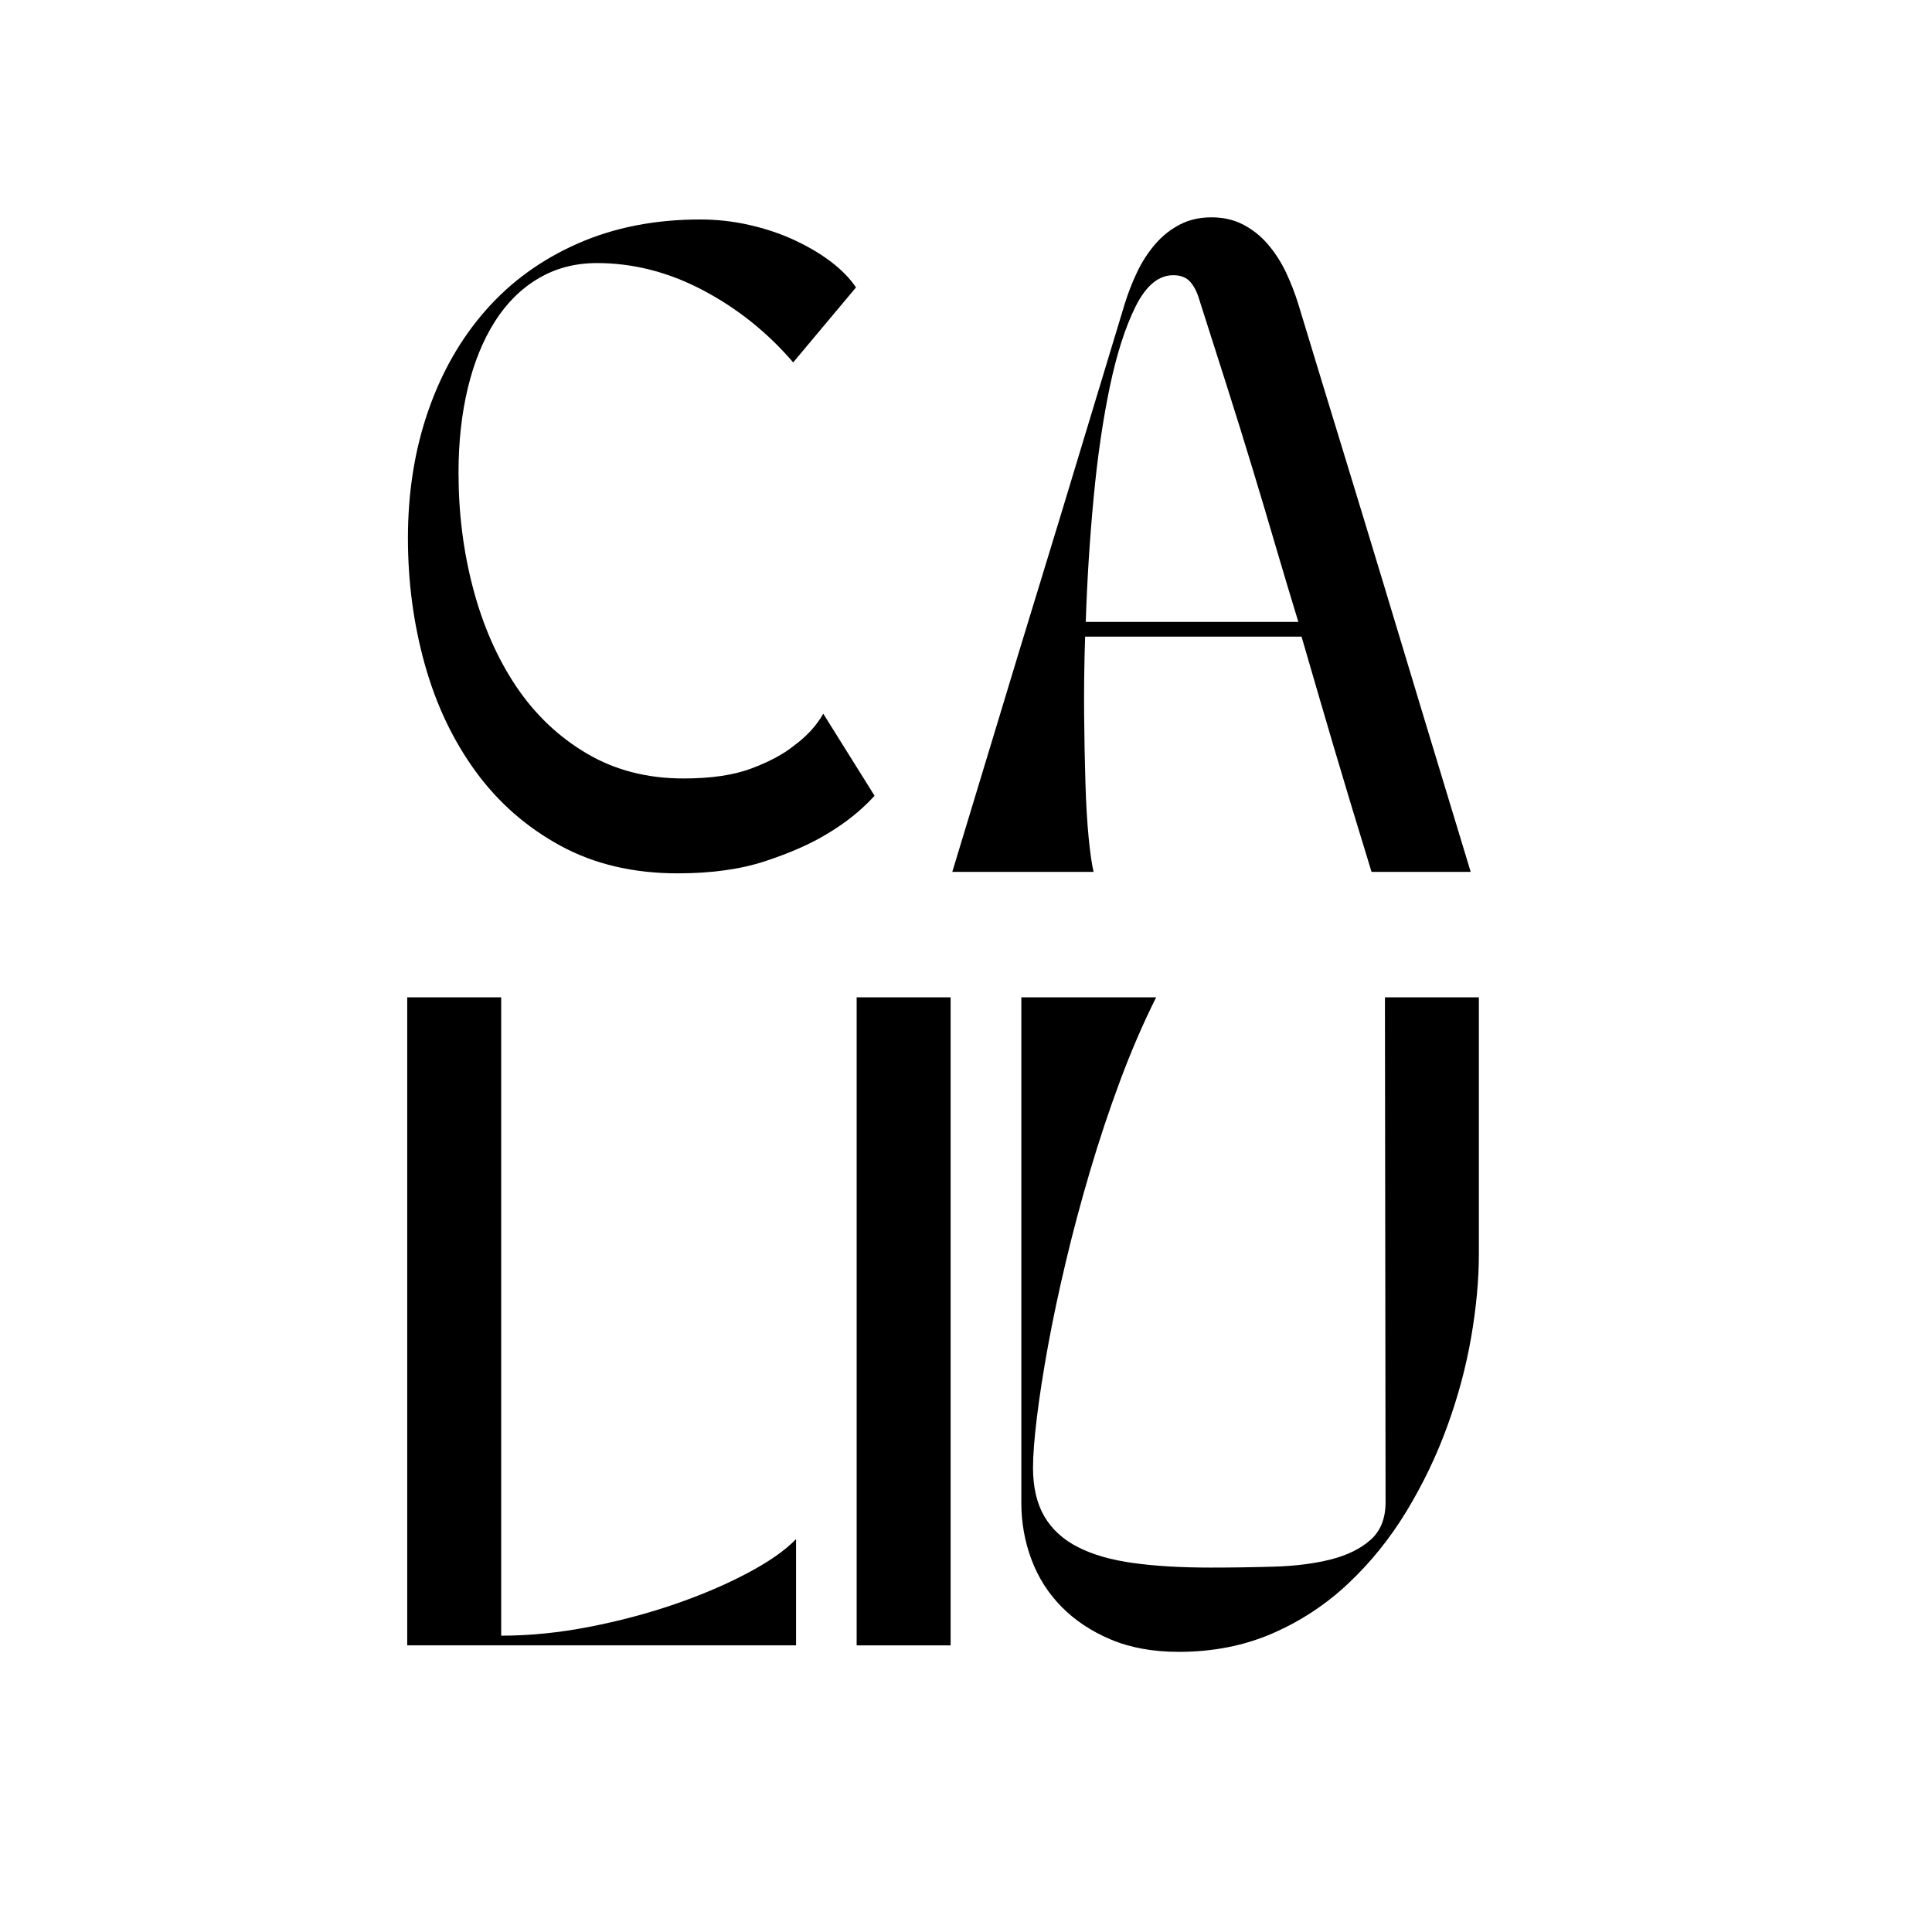 <?xml version="1.0" encoding="utf-8"?>
<!-- Generator: Adobe Illustrator 27.7.0, SVG Export Plug-In . SVG Version: 6.00 Build 0)  -->
<svg version="1.1" id="Capa_1" xmlns="http://www.w3.org/2000/svg" xmlns:xlink="http://www.w3.org/1999/xlink" x="0px" y="0px"
	 viewBox="0 0 1200 1200" style="enable-background:new 0 0 1200 1200;" xml:space="preserve">
<g>
	<g>
		<path d="M434.91,136.32c10.34,0,20.51,1.13,30.46,3.4c9.95,2.24,19.25,5.35,27.87,9.33s16.27,8.52,22.91,13.54
			c6.61,5.05,11.79,10.37,15.52,15.94l-39.01,46.56c-15.94-18.57-34.61-33.5-55.96-44.78s-43.32-16.91-65.91-16.91
			c-13.51,0-25.66,3.18-36.42,9.56c-10.76,6.35-19.77,15.33-27.06,26.86c-7.32,11.54-12.9,25.27-16.75,41.22
			c-3.82,15.91-5.77,33.44-5.77,52.56c0,25.21,3.05,49.32,9.17,72.26c6.09,22.97,15,43.13,26.67,60.53
			c11.7,17.4,26.28,31.27,43.81,41.61c17.53,10.37,37.56,15.52,60.11,15.52c17.01,0,31.01-2.04,42.03-6.16
			c11.02-4.12,19.83-8.81,26.47-14.13c7.97-5.86,14.06-12.48,18.31-19.93l31.85,50.97c-8.23,9.04-18.18,16.98-29.84,23.88
			c-10.11,6.12-22.78,11.7-38.04,16.72c-15.26,5.05-33.38,7.58-54.34,7.58c-27.61,0-51.91-5.7-72.87-17.14
			c-20.96-11.41-38.49-26.73-52.56-45.98s-24.63-41.41-31.66-66.49c-7.03-25.08-10.53-51.29-10.53-78.64
			c0-28.39,4.18-54.66,12.54-78.84c8.36-24.14,20.28-45.04,35.84-62.7c15.52-17.66,34.54-31.46,57.13-41.41
			C381.41,141.31,406.75,136.32,434.91,136.32z"/>
	</g>
	<g>
		<path d="M591.48,541.54c10.45-34.36,19.98-65.74,28.56-94.18c8.58-28.47,17.03-56.21,25.35-83.33
			c8.32-27.09,16.71-54.67,25.16-82.71s17.79-58.83,27.97-92.37c2.16-6.98,4.78-13.69,7.86-20.15c3.08-6.42,6.85-12.19,11.27-17.3
			c4.42-5.11,9.53-9.11,15.3-12.09c5.77-2.95,12.28-4.42,19.52-4.42s13.76,1.47,19.52,4.42c5.77,2.98,10.88,6.98,15.3,12.09
			c4.42,5.11,8.19,10.88,11.27,17.3c3.08,6.45,5.7,13.17,7.86,20.15c10.19,33.54,19.56,64.33,28.17,92.37
			c8.58,28.04,16.97,55.62,25.16,82.71c8.19,27.12,16.54,54.87,25.16,83.33c8.58,28.43,18.11,59.81,28.56,94.18h-61.58
			c-8.58-27.91-16.38-53.66-23.36-77.27c-6.98-23.62-13.66-46.55-20.11-68.85H673.99c-0.56,16.64-0.75,32.76-0.62,48.32
			c0.13,15.56,0.43,29.84,0.82,42.88c0.39,13,1.08,24.27,2,33.8c0.95,9.53,1.97,16.57,3.05,21.13H591.48z M806.43,386.28
			c-4.85-15.82-9.53-31.51-14.12-47.1c-4.55-15.56-9.3-31.51-14.28-47.89c-4.95-16.35-10.19-33.22-15.69-50.51
			s-11.33-35.61-17.52-54.93c-1.34-4.55-3.21-8.19-5.63-10.88c-2.39-2.69-5.9-4.03-10.45-4.03c-9.14,0-16.9,6.45-23.36,19.33
			c-6.42,12.87-11.79,29.58-16.08,50.12c-4.29,20.51-7.67,43.6-10.06,69.21c-2.42,25.65-4.03,51.2-4.85,76.68H806.43z"/>
	</g>
	<g>
		<path d="M311.3,619.46v396.49c17.72,0,35.87-1.83,54.54-5.44c18.64-3.64,36.36-8.32,53.13-14.09
			c16.77-5.77,31.87-12.22,45.27-19.33c13.43-7.11,23.49-14.15,30.2-21.13v66H252.93V619.46H311.3z"/>
	</g>
	<g>
		<path d="M532.08,619.46h58.37v402.51h-58.37V619.46z"/>
	</g>
	<g>
		<path d="M634.37,933.43V619.46h83.73c-8.06,16.12-15.49,33.35-22.34,51.72c-6.85,18.38-13.07,37.11-18.7,56.14
			c-5.63,19.06-10.68,37.9-15.1,56.57c-4.42,18.64-8.12,36.1-11.07,52.31c-2.95,16.25-5.24,30.92-6.85,44.09
			c-1.61,13.14-2.42,23.62-2.42,31.38c0,12.09,2.36,22.14,7.04,30.2c4.72,8.03,11.69,14.41,20.93,19.1
			c9.27,4.72,20.73,7.99,34.43,9.86c13.69,1.9,29.64,2.82,47.89,2.82c13.43,0,26.63-0.2,39.67-0.59c13-0.39,24.6-1.87,34.82-4.42
			c10.19-2.55,18.44-6.58,24.73-12.09c6.32-5.5,9.47-13.33,9.47-23.55l-0.39-313.55h58.34v159.39c0,16.12-1.61,33.41-4.82,51.92
			s-8.19,36.98-14.9,55.36c-6.68,18.38-15.17,35.97-25.35,52.74c-10.19,16.77-22.21,31.64-36.03,44.65
			c-13.82,13.04-29.51,23.36-47.07,31.02c-17.59,7.63-36.98,11.46-58.18,11.46c-16.08,0-30.17-2.55-42.26-7.67
			c-12.09-5.08-22.27-11.86-30.59-20.31c-8.32-8.45-14.54-18.25-18.7-29.38S634.37,945.78,634.37,933.43z"/>
	</g>
</g>
</svg>
